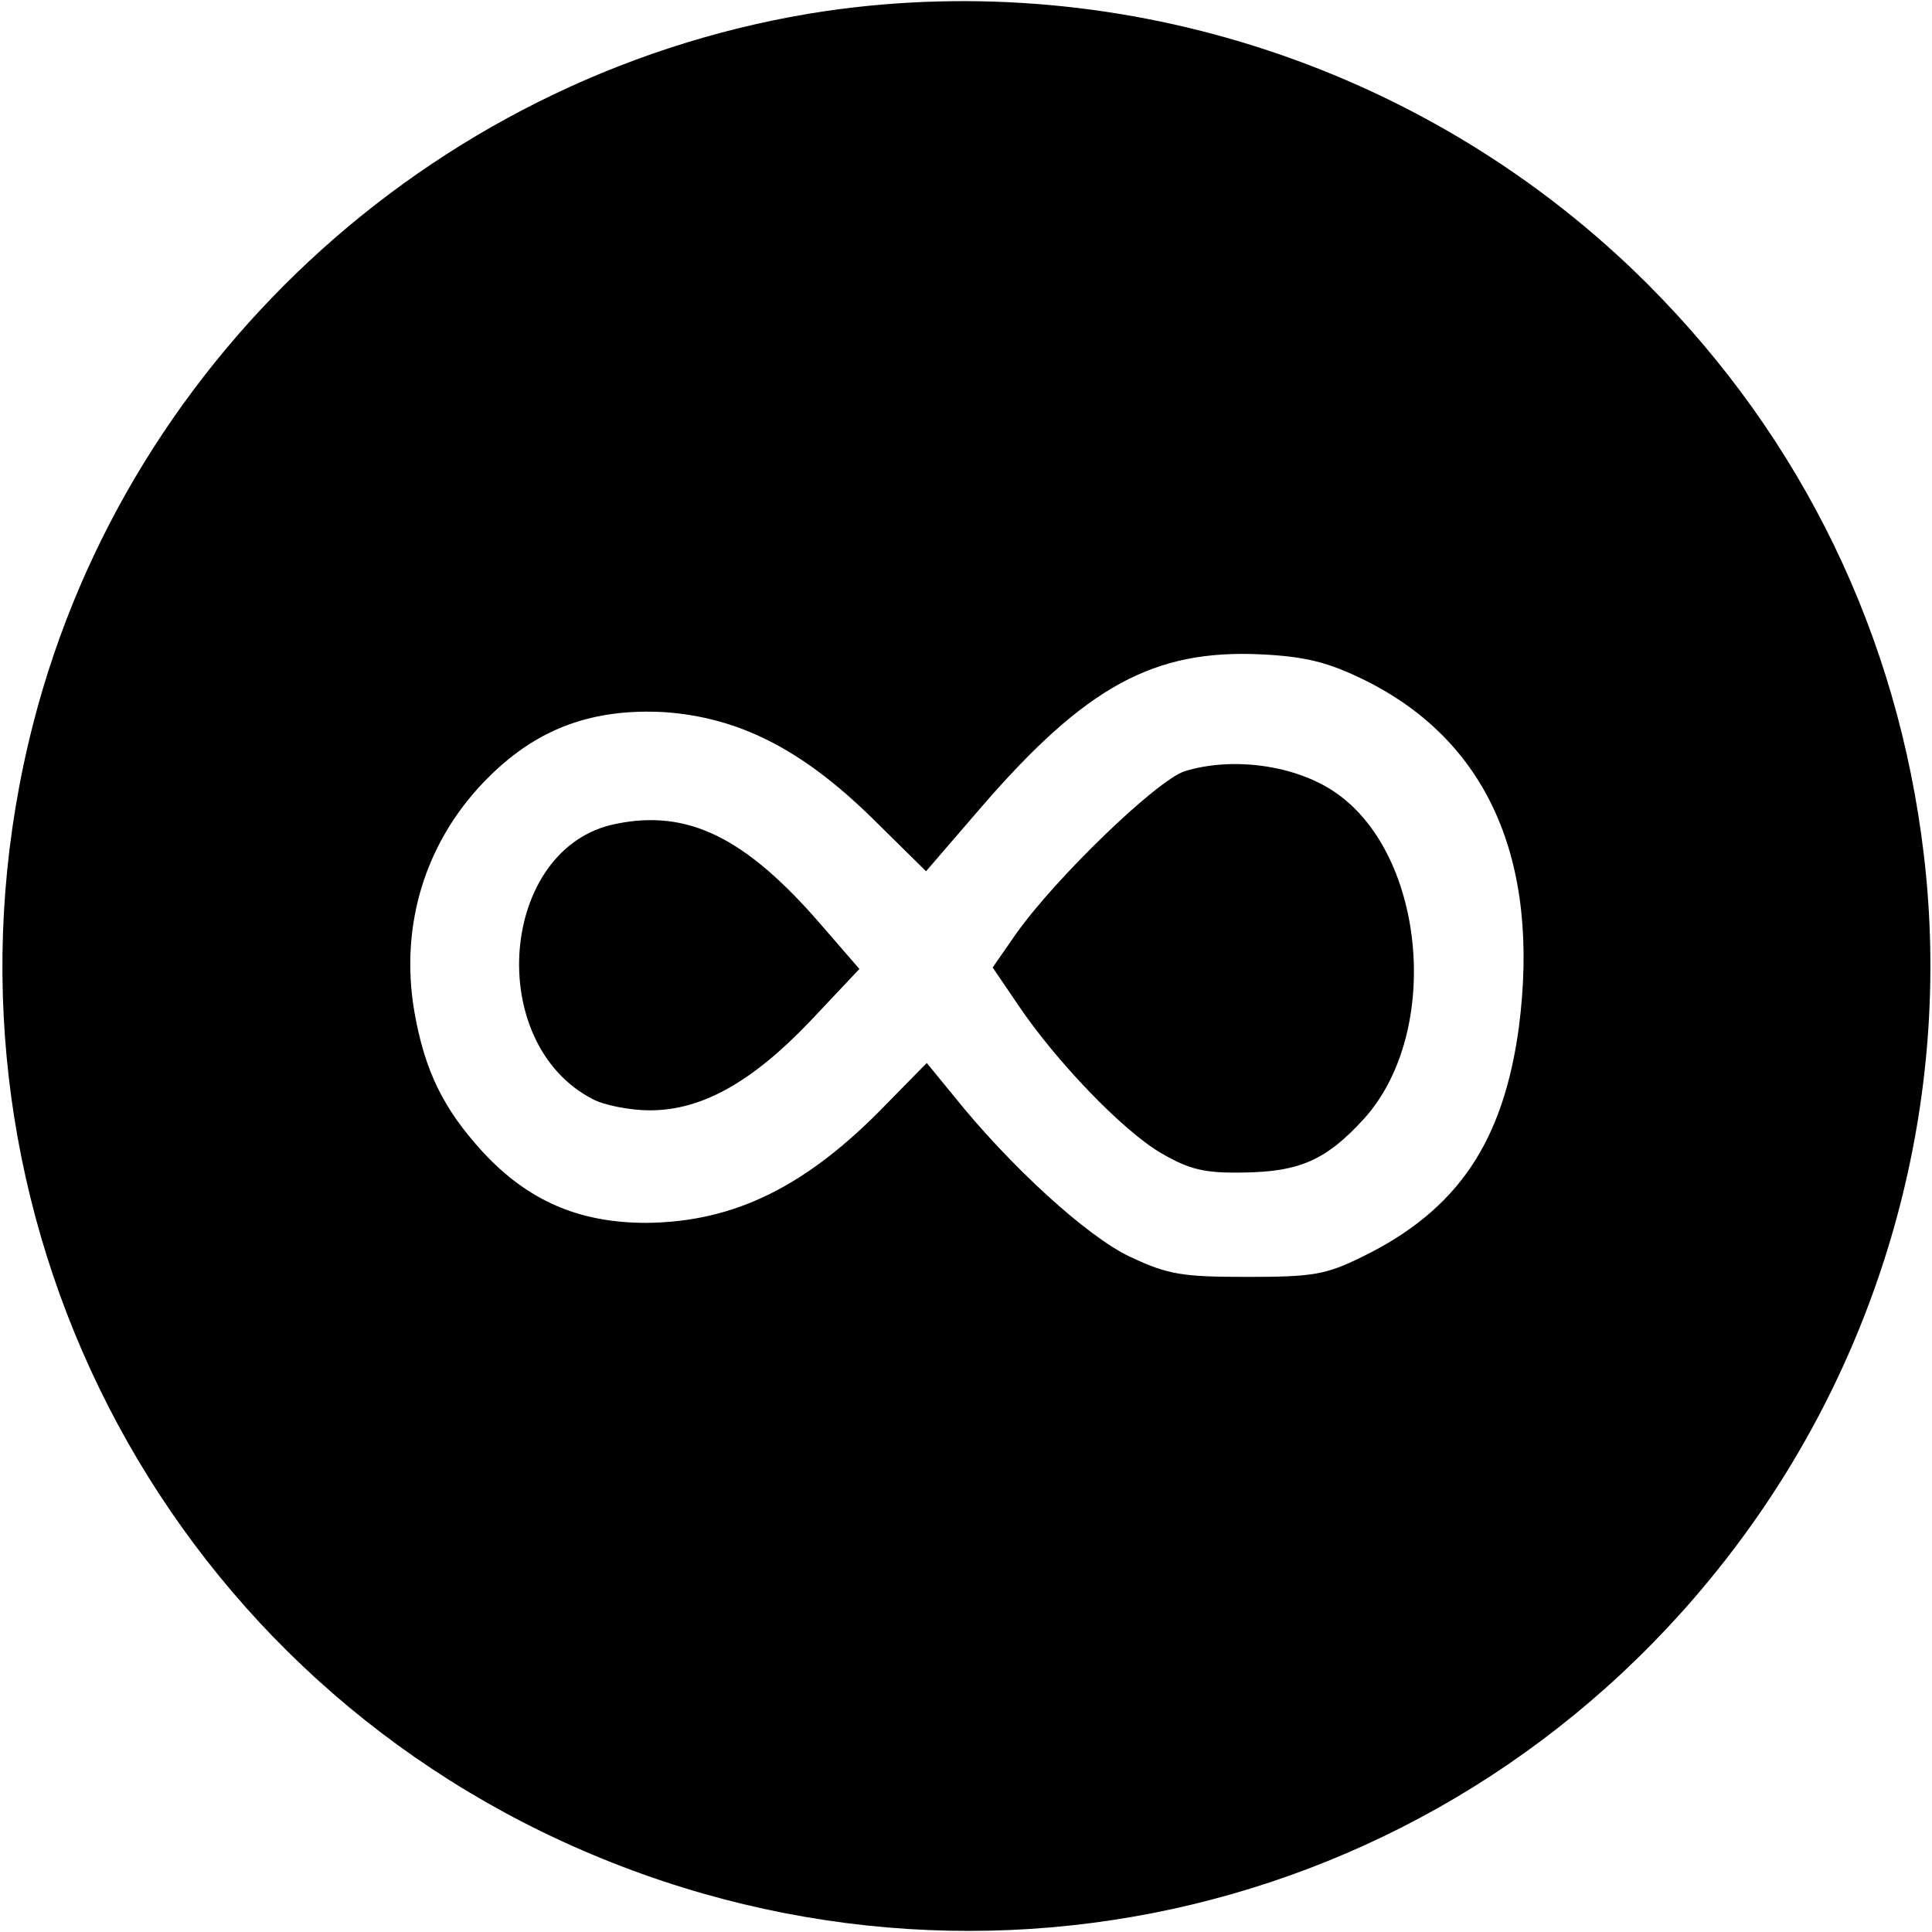 <?xml version="1.0" standalone="no"?>
<!DOCTYPE svg PUBLIC "-//W3C//DTD SVG 20010904//EN"
 "http://www.w3.org/TR/2001/REC-SVG-20010904/DTD/svg10.dtd">
<svg version="1.0" xmlns="http://www.w3.org/2000/svg"
 width="261pt" height="261pt" viewBox="0 0 261 261"
 preserveAspectRatio="xMidYMid meet">
<g transform="translate(0,261) scale(0.1,-0.1)"
fill="#000000" stroke="none">
<path d="M1115 2595 c-515 -77 -941 -460 -1070 -962 -155 -603 132 -1227 688
-1498 566 -275 1235 -115 1612 386 202 268 293 605 254 934 -35 296 -164 562
-373 771 -291 291 -706 428 -1111 369z m729 -904 c165 -82 237 -242 208 -468
-21 -156 -83 -248 -212 -311 -49 -24 -66 -27 -155 -27 -88 0 -107 3 -158 27
-58 27 -163 123 -239 218 l-36 44 -54 -55 c-108 -112 -206 -160 -325 -161 -91
0 -160 30 -221 96 -53 58 -78 109 -92 188 -21 120 16 236 102 320 66 65 140
91 235 86 101 -7 186 -50 281 -143 l73 -72 75 87 c141 163 233 213 378 206 61
-3 91 -11 140 -35z"/>
<path d="M1600 1568 c-38 -13 -173 -143 -227 -219 l-32 -46 34 -50 c51 -76
142 -171 194 -201 38 -22 58 -27 111 -26 76 1 112 17 163 73 107 119 82 366
-46 445 -55 34 -136 43 -197 24z"/>
<path d="M832 1497 c-157 -31 -179 -296 -31 -372 15 -8 50 -15 77 -15 70 0
138 38 217 121 l66 70 -52 60 c-102 118 -180 156 -277 136z"/>
</g>
</svg>
